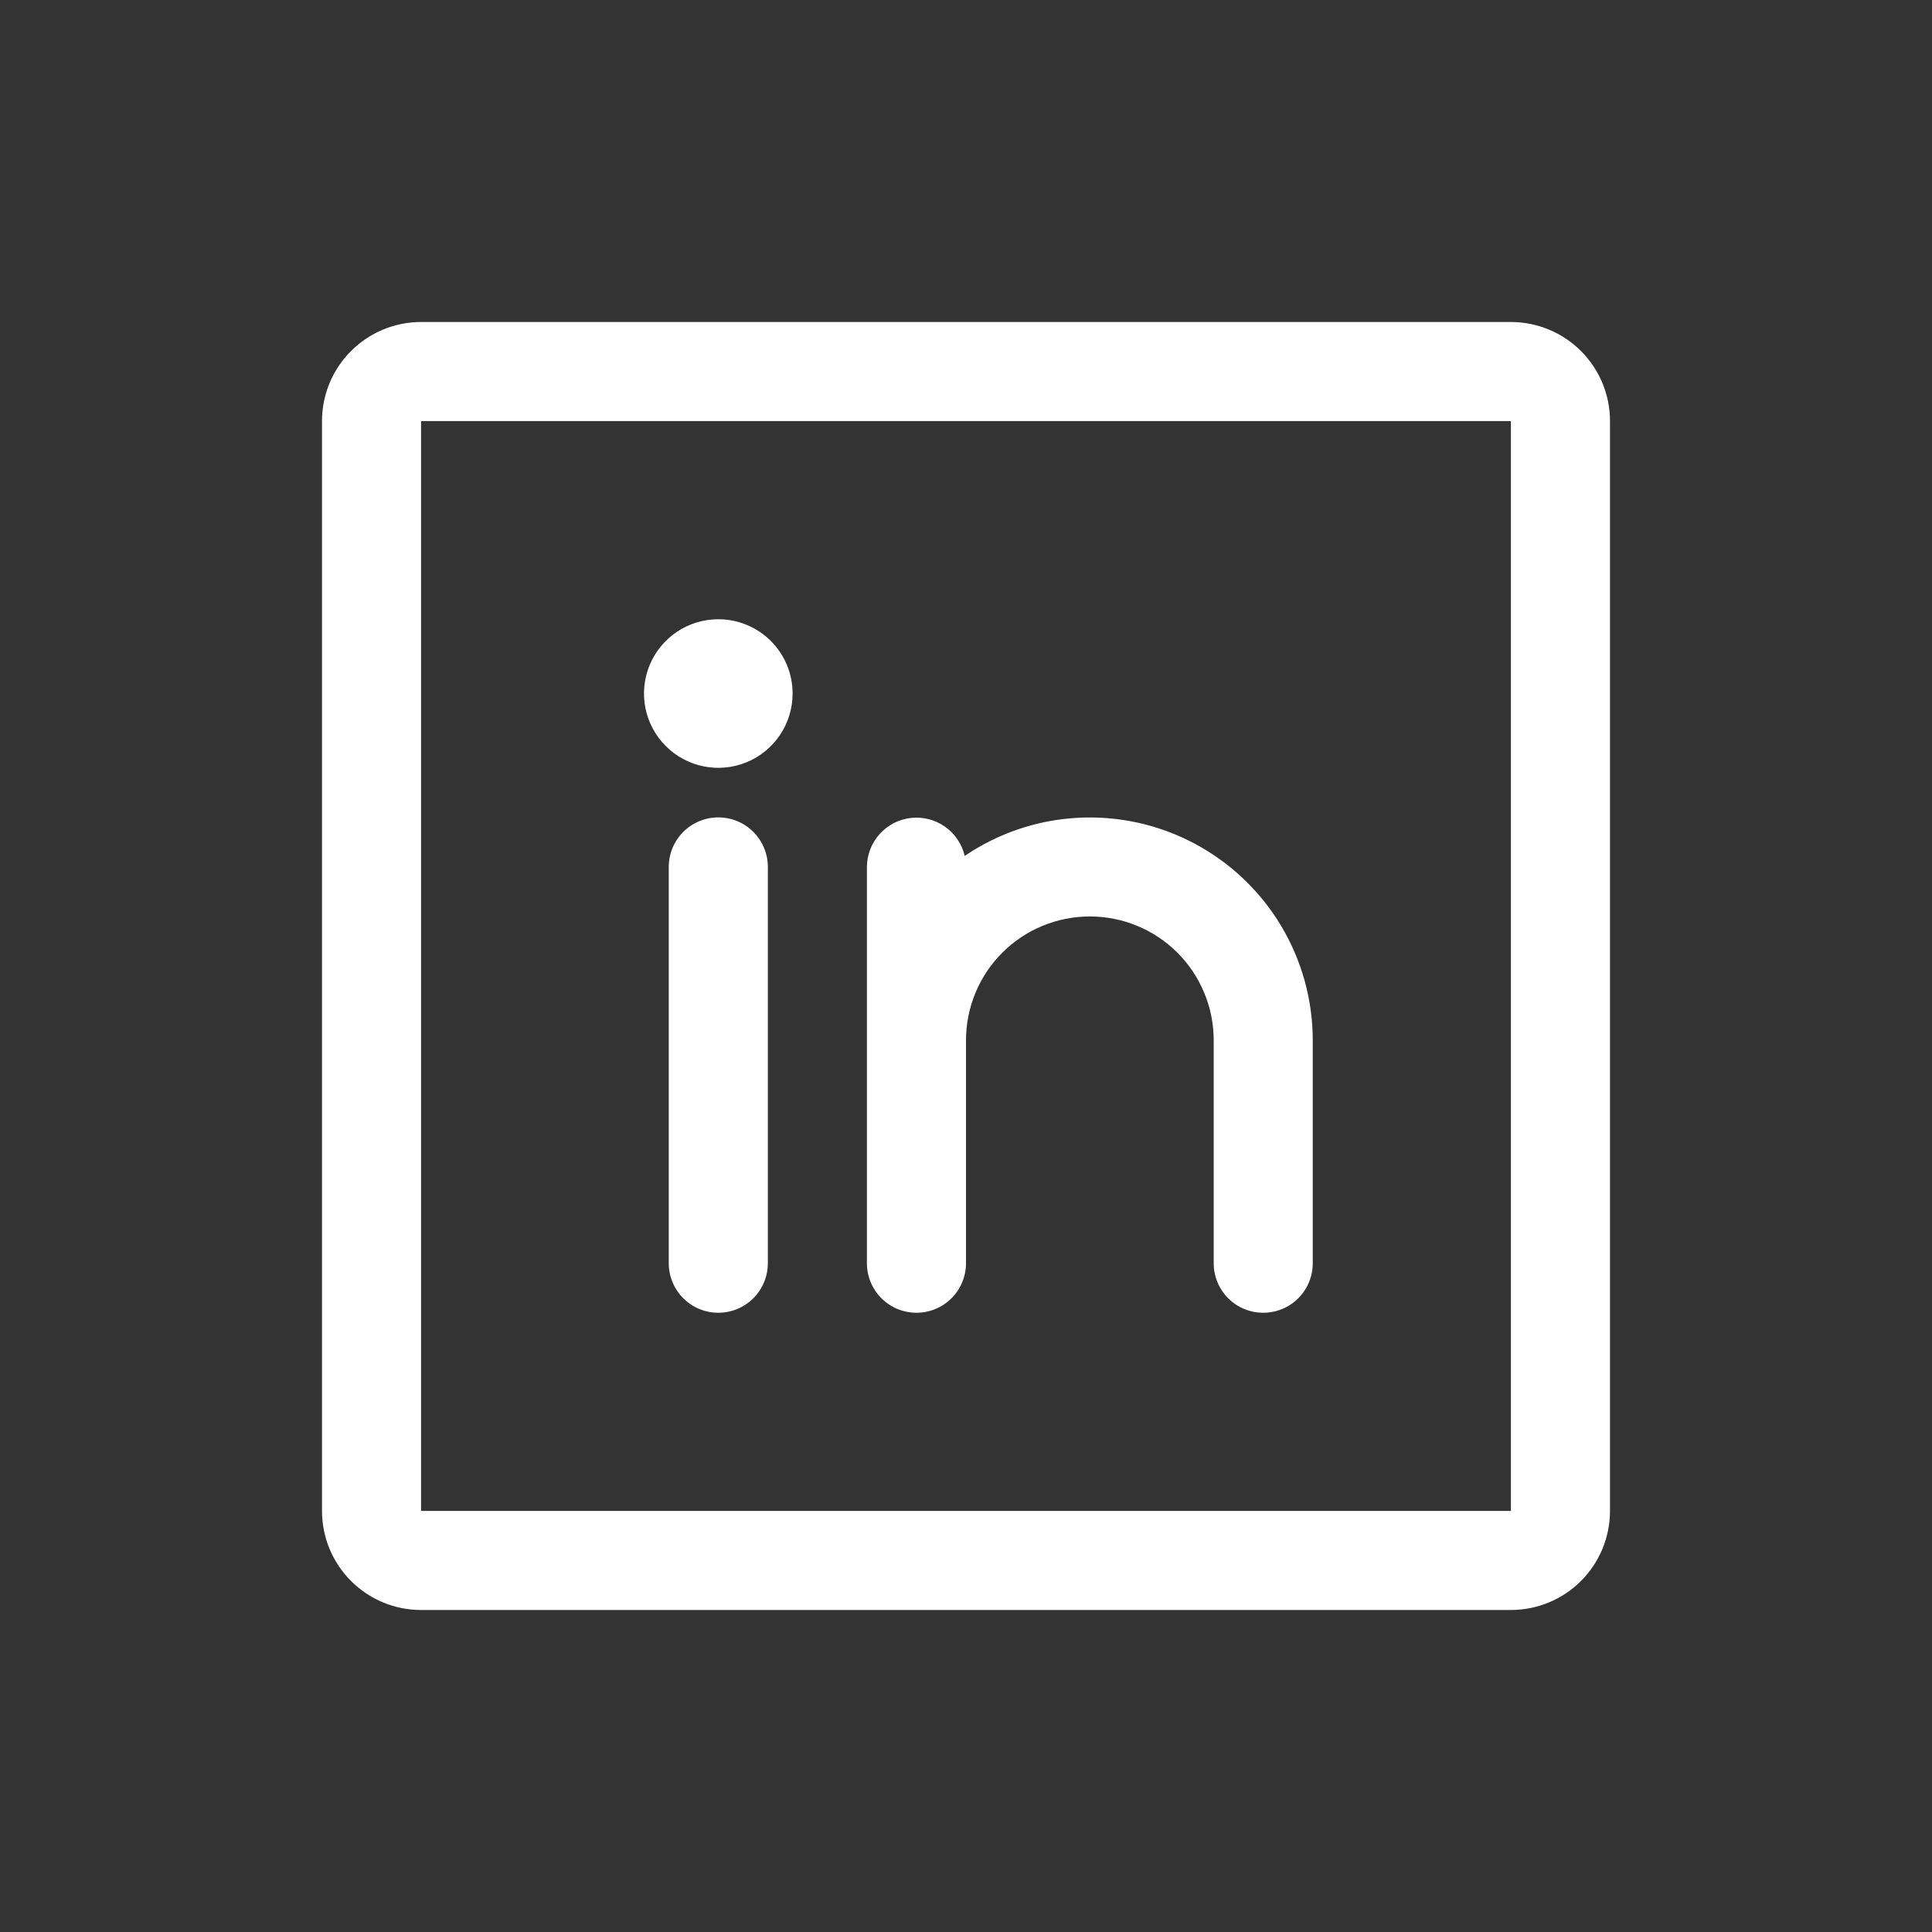 <svg width="48" height="48" viewBox="0 0 48 48" fill="none" xmlns="http://www.w3.org/2000/svg">
<rect x="0" y="0" width="48" height="48" fill="#333333" stroke="none"/>
<path d="M37.538 8H10.461C9.809 8 9.183 8.259 8.721 8.721C8.259 9.183 8 9.809 8 10.461V37.538C8 38.191 8.259 38.817 8.721 39.279C9.183 39.741 9.809 40 10.461 40H37.538C38.191 40 38.817 39.741 39.279 39.279C39.741 38.817 40 38.191 40 37.538V10.461C40 9.809 39.741 9.183 39.279 8.721C38.817 8.259 38.191 8 37.538 8ZM37.538 37.538H10.461V10.461H37.538V37.538ZM19.077 21.538V31.385C19.077 31.711 18.947 32.024 18.716 32.255C18.486 32.486 18.173 32.615 17.846 32.615C17.52 32.615 17.207 32.486 16.976 32.255C16.745 32.024 16.615 31.711 16.615 31.385V21.538C16.615 21.212 16.745 20.899 16.976 20.668C17.207 20.437 17.52 20.308 17.846 20.308C18.173 20.308 18.486 20.437 18.716 20.668C18.947 20.899 19.077 21.212 19.077 21.538ZM32.615 25.846V31.385C32.615 31.711 32.486 32.024 32.255 32.255C32.024 32.486 31.711 32.615 31.385 32.615C31.058 32.615 30.745 32.486 30.514 32.255C30.284 32.024 30.154 31.711 30.154 31.385V25.846C30.154 25.03 29.83 24.247 29.253 23.67C28.676 23.093 27.893 22.769 27.077 22.769C26.261 22.769 25.478 23.093 24.901 23.67C24.324 24.247 24 25.03 24 25.846V31.385C24 31.711 23.87 32.024 23.64 32.255C23.409 32.486 23.096 32.615 22.769 32.615C22.443 32.615 22.13 32.486 21.899 32.255C21.668 32.024 21.538 31.711 21.538 31.385V21.538C21.54 21.237 21.652 20.947 21.854 20.722C22.055 20.498 22.332 20.355 22.631 20.322C22.931 20.288 23.233 20.365 23.479 20.539C23.725 20.713 23.899 20.971 23.968 21.265C24.8 20.7 25.771 20.372 26.776 20.318C27.78 20.263 28.781 20.483 29.67 20.954C30.559 21.425 31.303 22.129 31.822 22.991C32.341 23.853 32.615 24.84 32.615 25.846ZM19.692 17.231C19.692 17.596 19.584 17.953 19.381 18.256C19.178 18.56 18.89 18.797 18.553 18.936C18.215 19.076 17.844 19.113 17.486 19.041C17.128 18.97 16.799 18.794 16.541 18.536C16.282 18.278 16.107 17.949 16.035 17.591C15.964 17.233 16.001 16.862 16.14 16.524C16.28 16.187 16.517 15.899 16.82 15.696C17.124 15.493 17.481 15.385 17.846 15.385C18.336 15.385 18.805 15.579 19.152 15.925C19.498 16.272 19.692 16.741 19.692 17.231Z" fill="white"/>
</svg>
